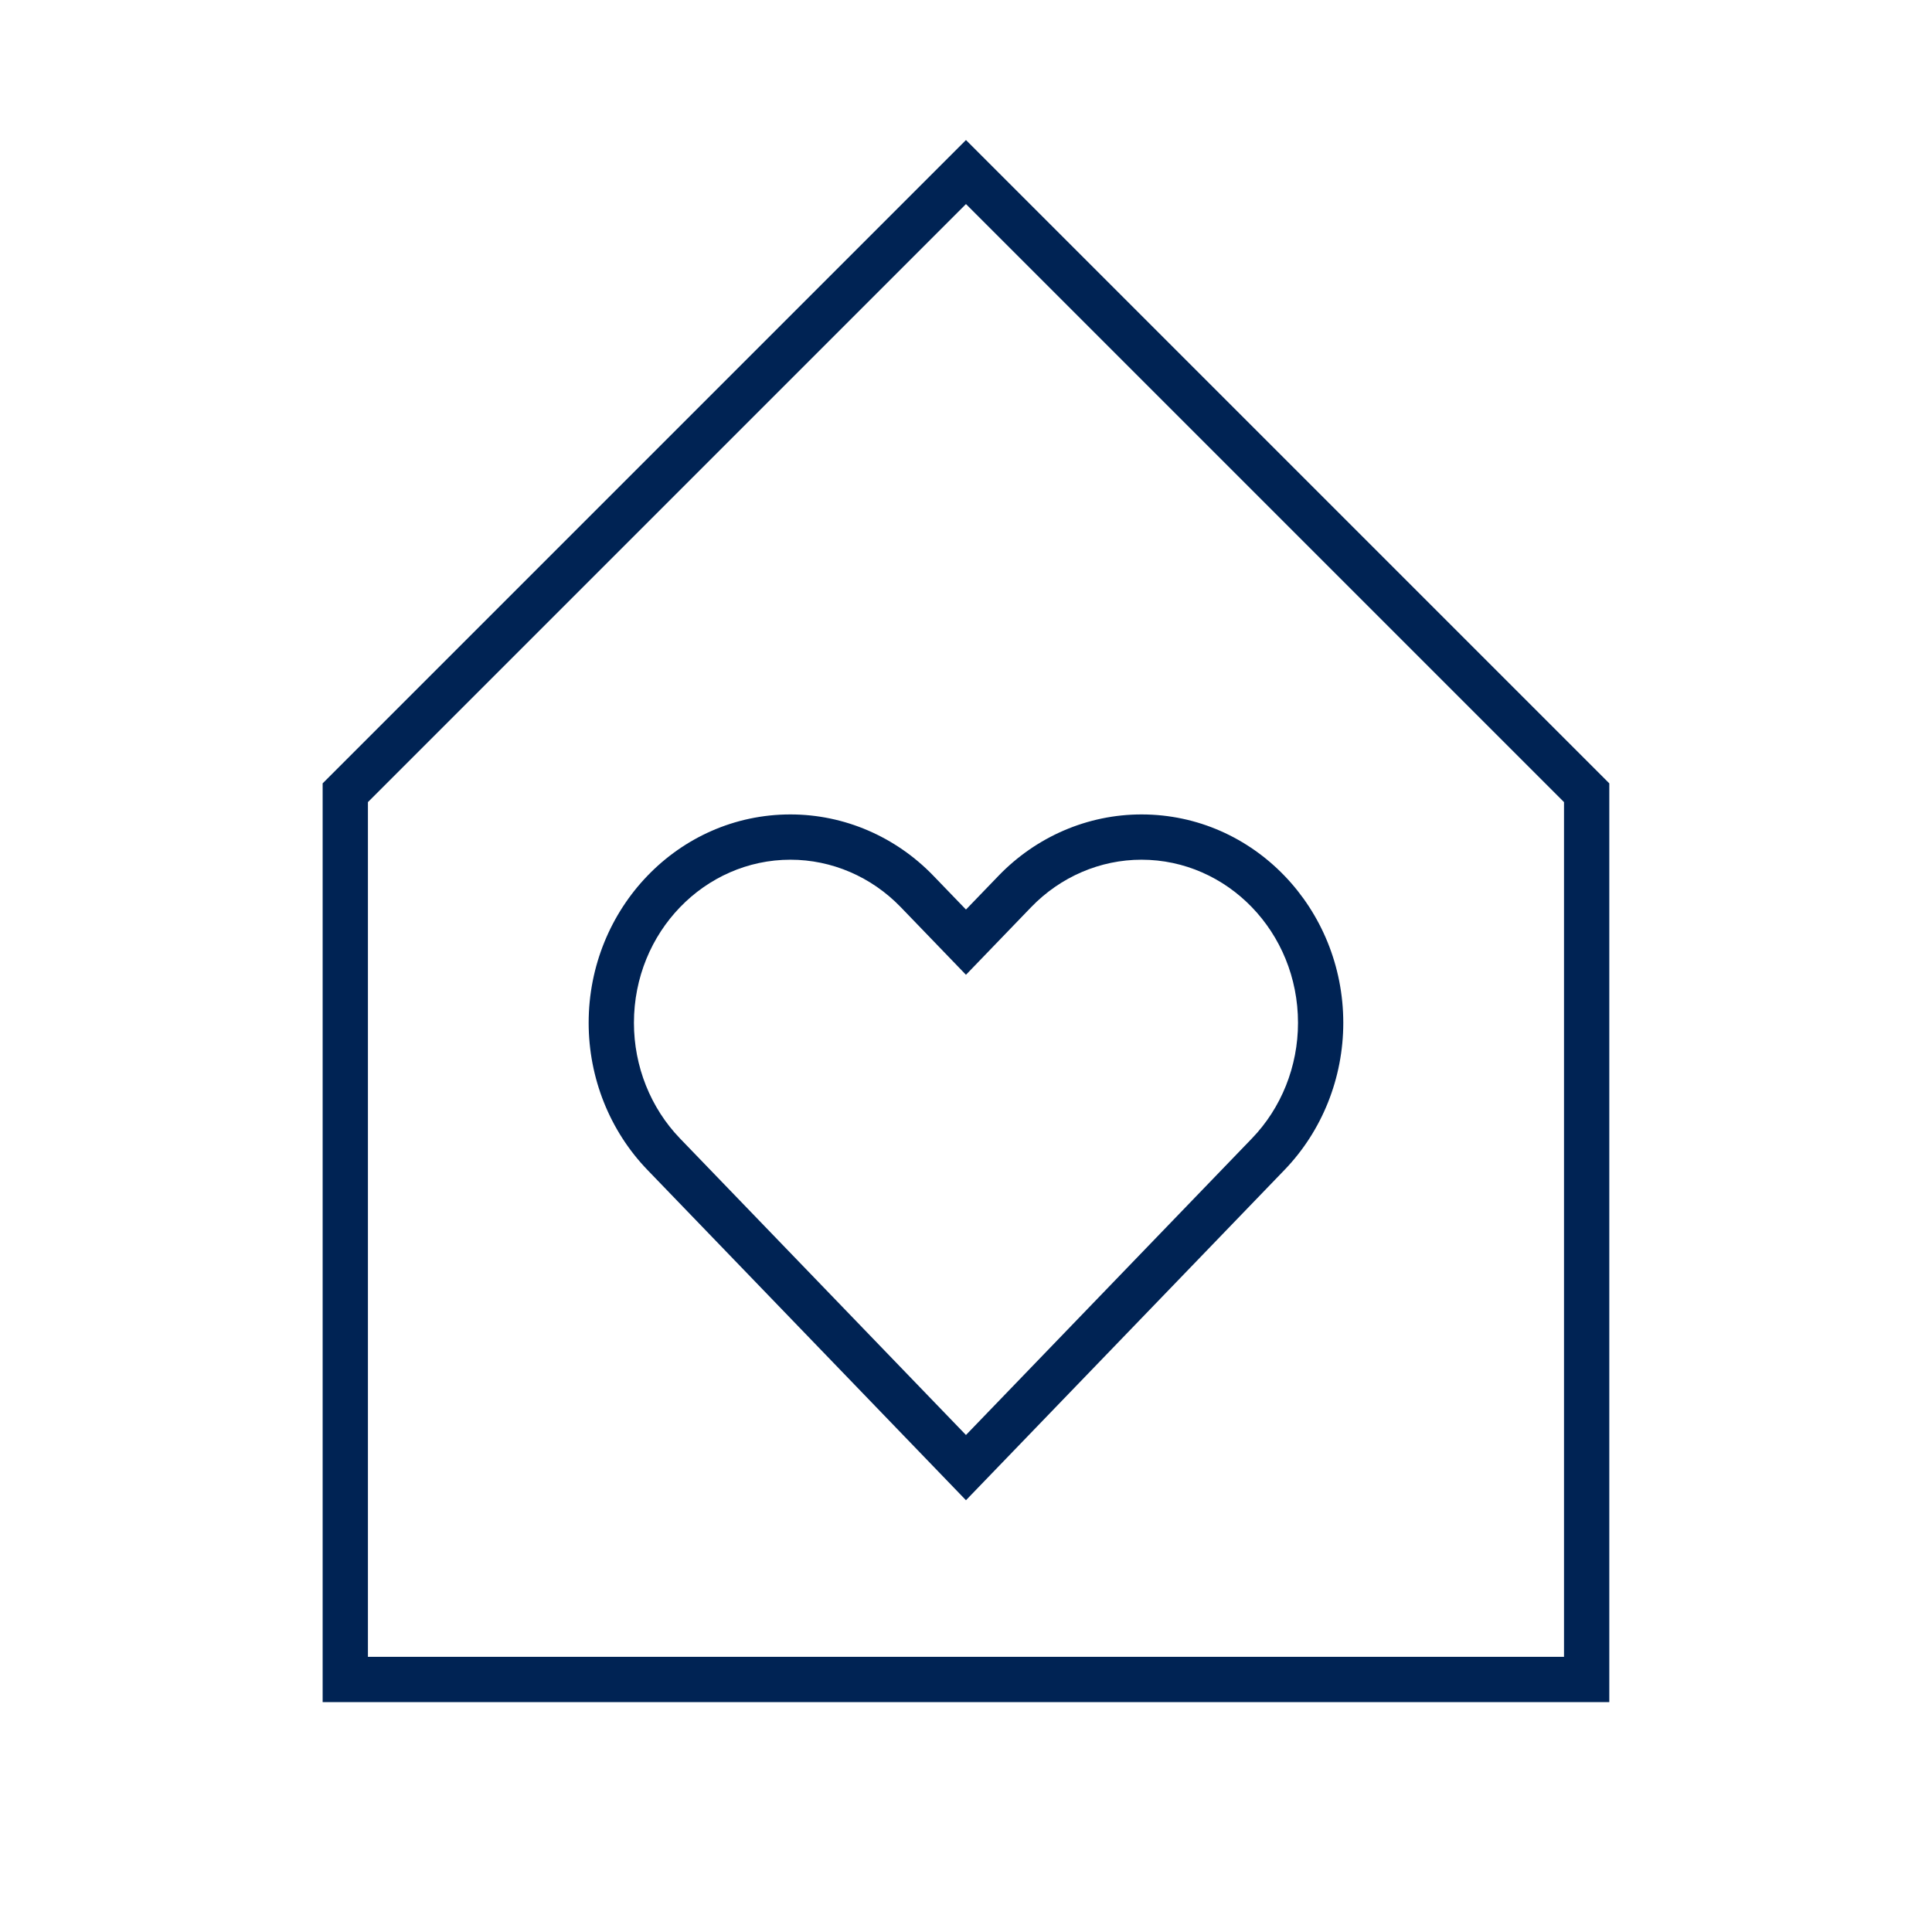 <svg xmlns="http://www.w3.org/2000/svg" width="64" height="64" viewBox="0 0 64 64" fill="none">
                                    <path fill-rule="evenodd" clip-rule="evenodd" d="M31.999 4.639L53.31 25.95L53.31 56.384H10.688L10.688 25.95L31.999 4.639ZM12.188 26.571L12.188 54.884H51.81L51.81 26.571L31.999 6.76L12.188 26.571ZM26.184 28.479C23.346 28.479 21 30.873 21 33.883C21 35.325 21.552 36.703 22.527 37.714L31.999 47.536L41.47 37.714C42.446 36.703 42.998 35.325 42.998 33.883C42.998 30.873 40.652 28.479 37.814 28.479C36.448 28.479 35.132 29.042 34.157 30.052L31.999 32.291L29.84 30.052C28.866 29.042 27.55 28.479 26.184 28.479ZM19.5 33.883C19.5 30.096 22.467 26.979 26.184 26.979C27.966 26.979 29.669 27.714 30.92 29.011L31.999 30.13L33.078 29.011C34.329 27.714 36.032 26.979 37.814 26.979C41.531 26.979 44.498 30.096 44.498 33.883C44.498 35.706 43.8 37.459 42.55 38.756L31.999 49.697L21.448 38.756C20.197 37.459 19.5 35.706 19.5 33.883Z" fill="#002354"></path>
                                </svg>